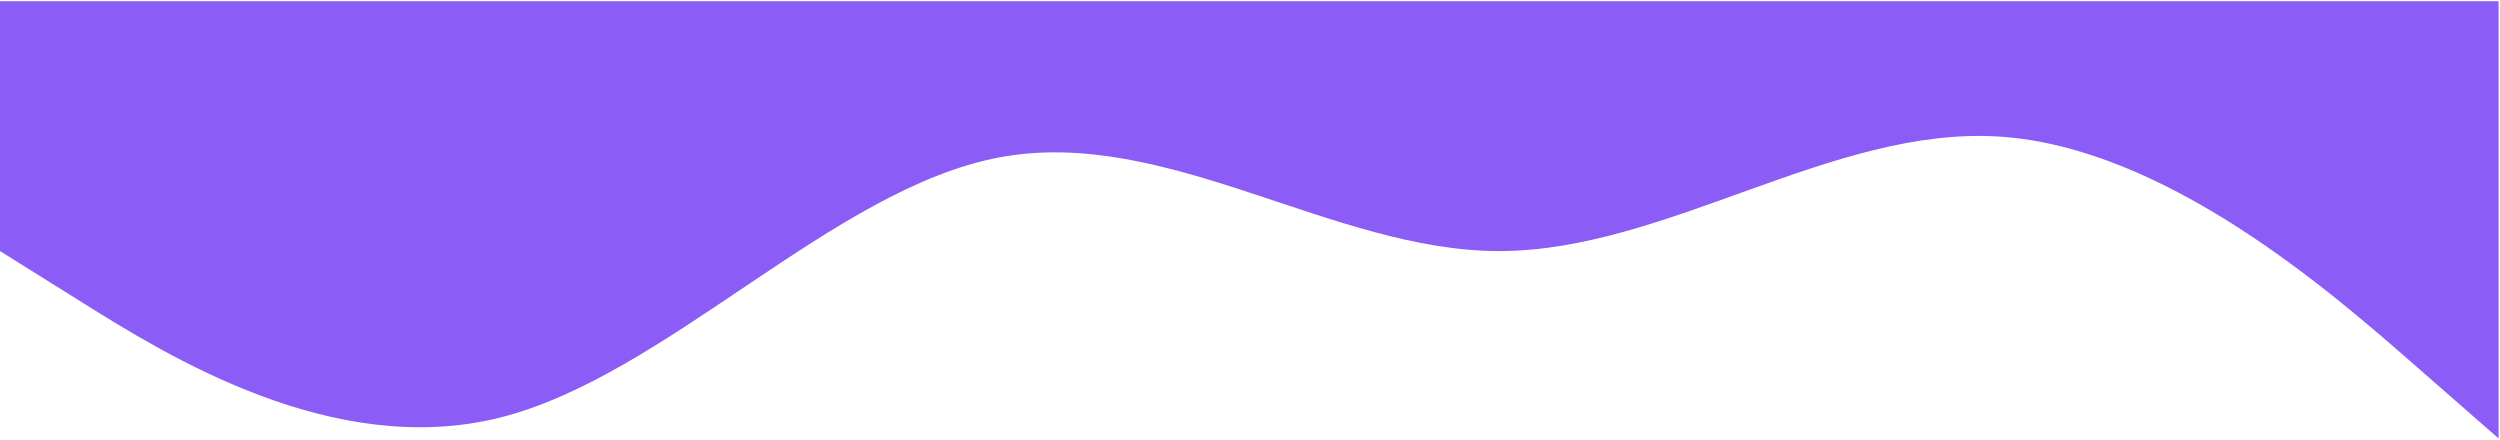 <svg width="1340" height="236" viewBox="0 0 1340 236" fill="none" xmlns="http://www.w3.org/2000/svg">
  <defs>
    <linearGradient id="gradient" gradientTransform="rotate(-150)">
      <stop offset="0%" stop-color="#8B5CF6" />
      <stop offset="100%" stop-color="#0B90B3" />
    </linearGradient>
  </defs>
  <path fill="url(#gradient)" fillRule="evenodd" clipRule="evenodd" d="M0 134.575L44.642 162.476C89.283 190.377 178.566 246.179 267.849 223.858C357.132 201.537 446.415 101.094 535.699 84.353C624.982 67.612 714.265 134.575 803.548 134.575C892.831 134.575 982.114 67.612 1071.4 73.193C1160.68 78.773 1249.96 156.896 1294.6 195.957L1339.25 235.018V0.65H1294.6C1249.96 0.65 1160.68 0.65 1071.4 0.65C982.114 0.65 892.831 0.65 803.548 0.65C714.265 0.65 624.982 0.65 535.699 0.65C446.415 0.65 357.132 0.65 267.849 0.65C178.566 0.65 89.283 0.65 44.642 0.65H0V134.575Z" />
</svg>
